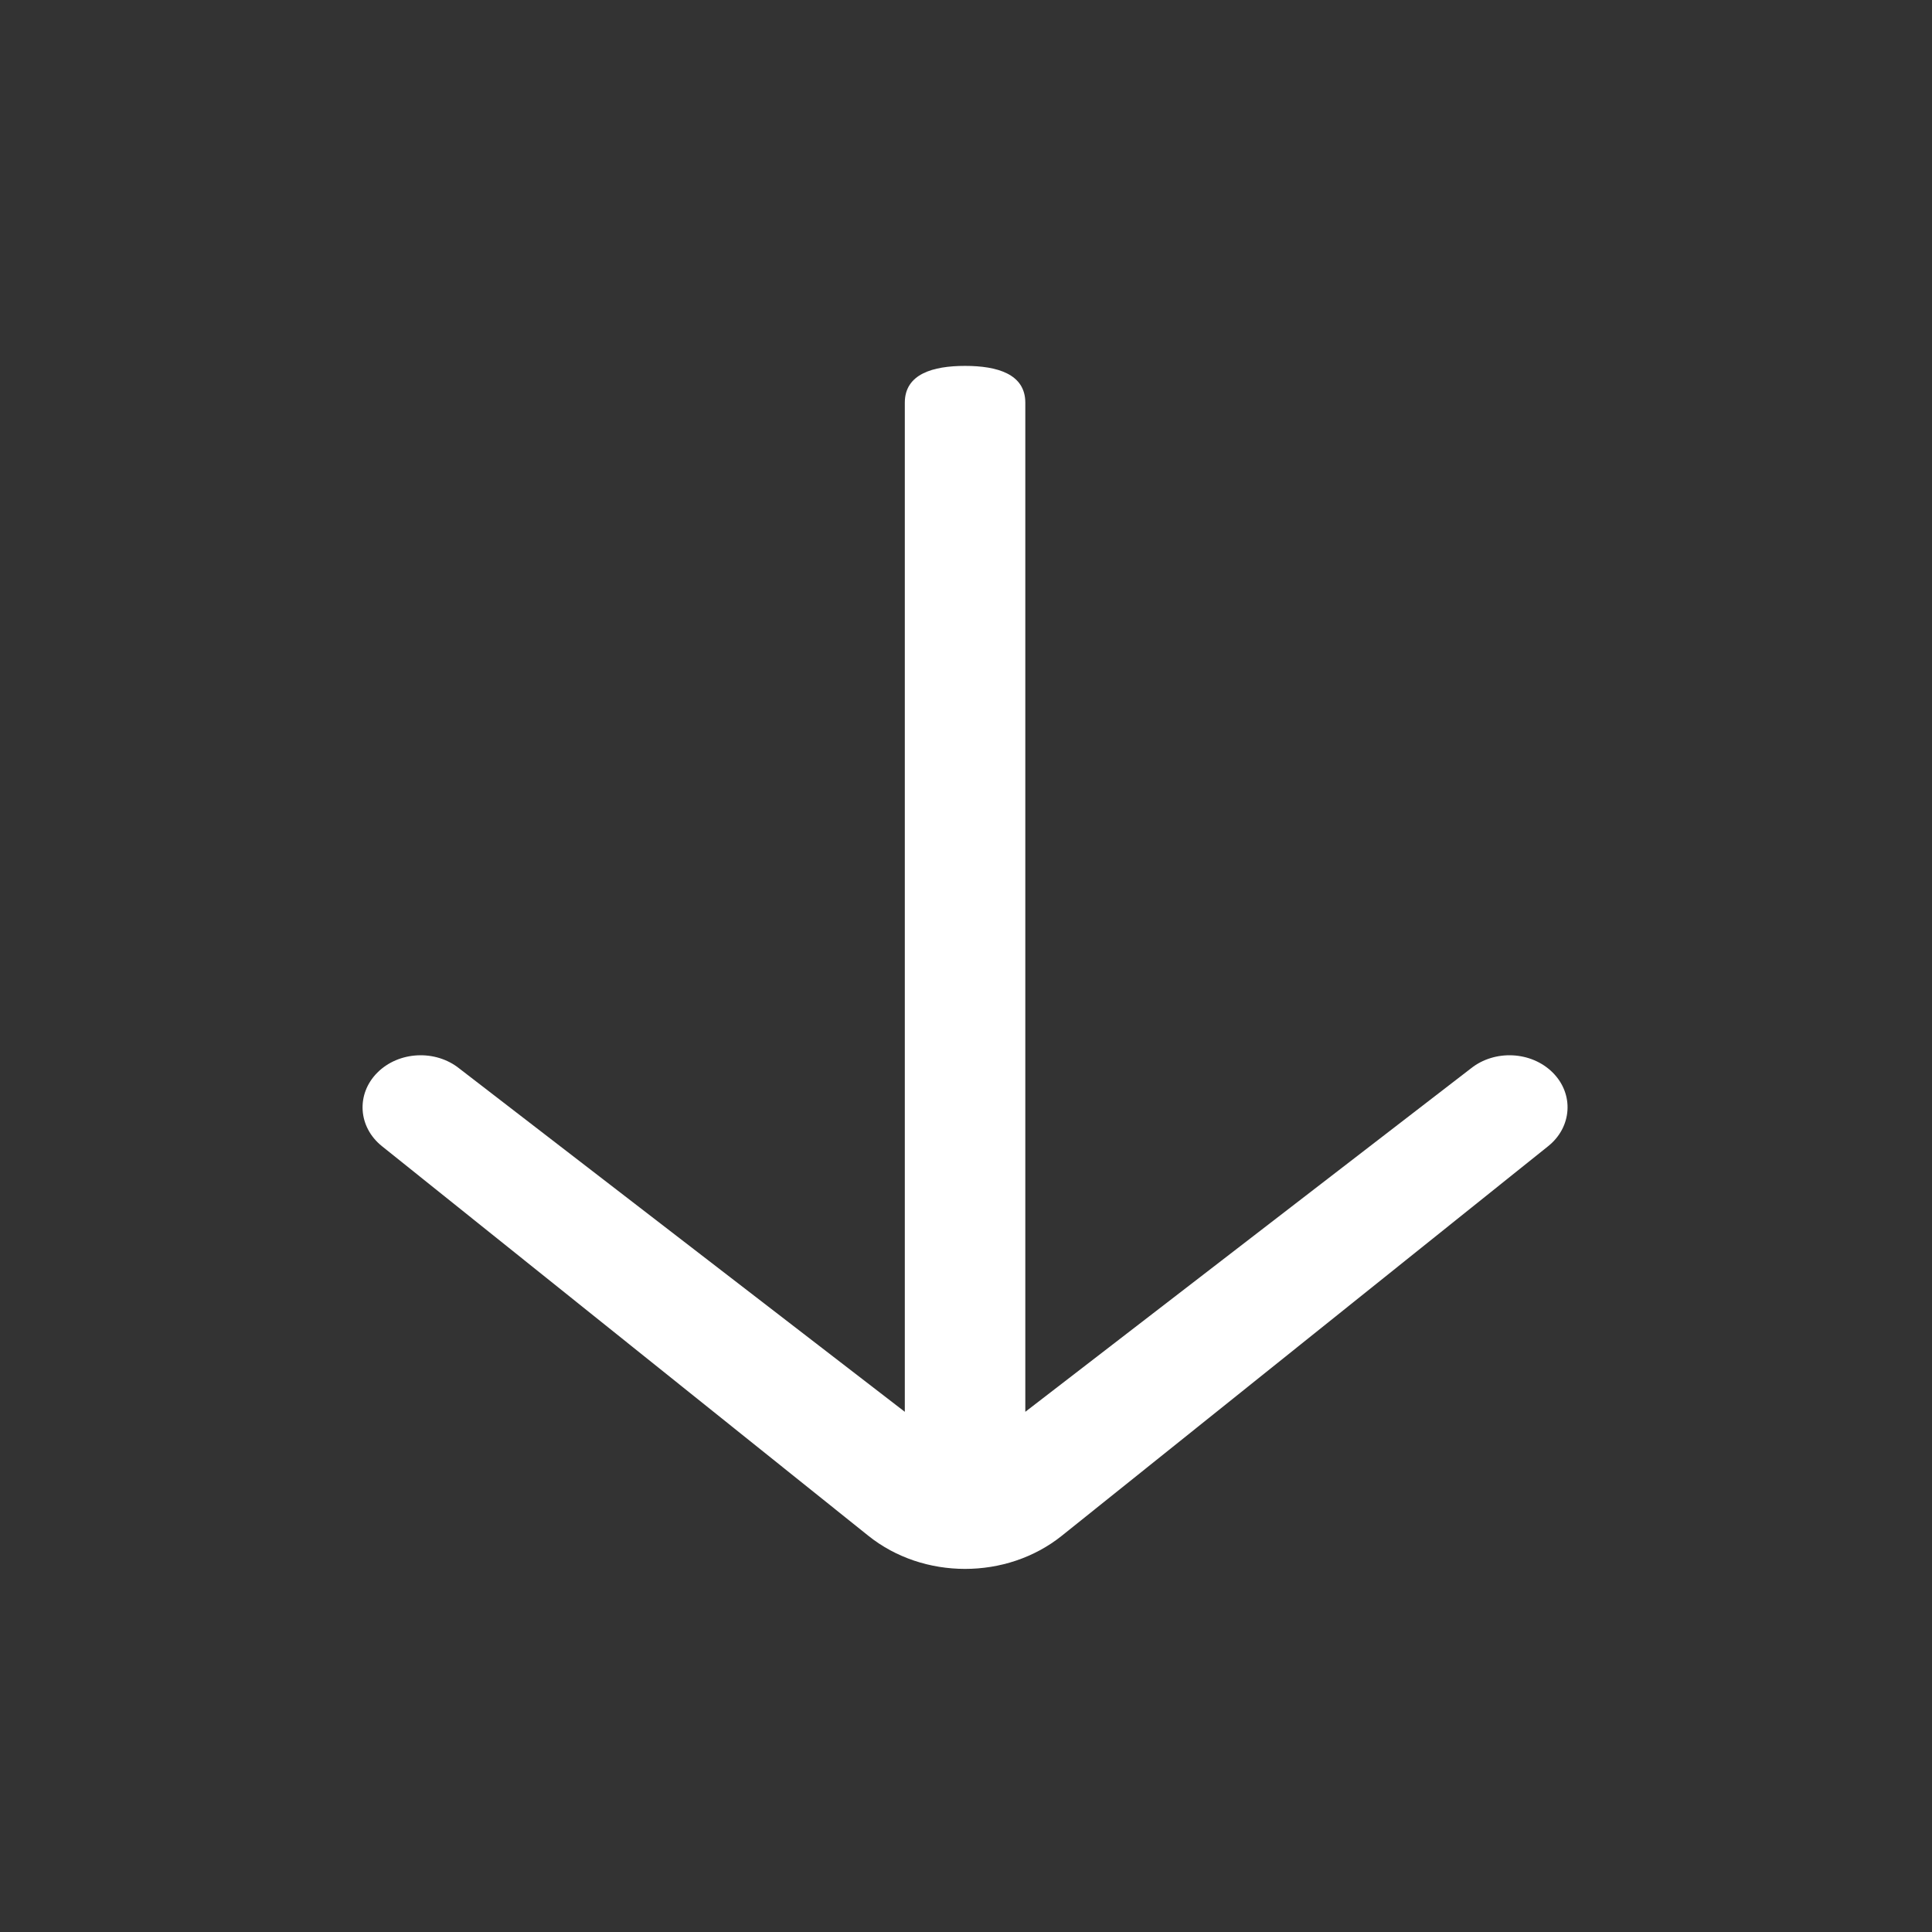 <?xml version="1.0" encoding="UTF-8" standalone="no"?>
<svg
   xmlns:osb="http://www.openswatchbook.org/uri/2009/osb"
   xmlns:dc="http://purl.org/dc/elements/1.1/"
   xmlns:cc="http://creativecommons.org/ns#"
   xmlns:rdf="http://www.w3.org/1999/02/22-rdf-syntax-ns#"
   xmlns:svg="http://www.w3.org/2000/svg"
   xmlns="http://www.w3.org/2000/svg"
   xmlns:xlink="http://www.w3.org/1999/xlink"
   version="1.1"
   id="svg2"
   viewBox="0 0 128 128"
   height="128"
   width="128">
  <rect x="0" y="0" width="128" height="128" fill="#333333" stroke="none"/>
  <defs
     id="defs4">
    <linearGradient
       osb:paint="solid"
       id="linearGradient4721">
      <stop
         id="stop4723"
         offset="0"
         style="stop-color:#000000;stop-opacity:0;" />
    </linearGradient>
    <linearGradient
       osb:paint="solid"
       id="linearGradient4147">
      <stop
         id="stop4149"
         offset="0"
         style="stop-color:#ffffff;stop-opacity:1;" />
    </linearGradient>
    <linearGradient
       xlink:href="#linearGradient4147"
       id="linearGradient4151"
       x1="0"
       y1="64"
       x2="128"
       y2="64"
       gradientUnits="userSpaceOnUse" />
    <filter
       style="color-interpolation-filters:sRGB"
       id="filter4778"
       x="-0.001"
       width="1.003"
       y="-0.001"
       height="1.002">
      <feGaussianBlur
         stdDeviation="0.124"
         id="feGaussianBlur4780" />
    </filter>
    <linearGradient
       xlink:href="#linearGradient4147"
       id="linearGradient4173"
       x1="0"
       y1="64"
       x2="128"
       y2="64"
       gradientUnits="userSpaceOnUse" />
    <filter
       style="color-interpolation-filters:sRGB"
       id="filter4778-8"
       x="-0.001"
       width="1.003"
       y="-0.001"
       height="1.002">
      <feGaussianBlur
         stdDeviation="0.124"
         id="feGaussianBlur4780-2" />
    </filter>
  </defs>
  <g
     transform="matrix(0,-0.166,0.162,0,-5.831,97.728)"
     id="g4787">
    <g
       id="g4747"
       transform="matrix(0.156,0,0,0.156,87.295,326.338)">
      <g
         id="g4319"
         transform="matrix(6.012,0,0,6.17,-1441.727,-1028.525)">
        <g
           id="g4277"
           transform="matrix(0,1.893,-1.7,0,671.469,-209.511)">
          <path
             style="fill:#ffffff"
             d="m 387.919,207.93 c -4.795,-5.367 -13.034,-5.834 -18.404,-1.038 l -99.993,85.939 0,-252.609 c 0,-7.197 -6.324,-9.208 -13.523,-9.208 -7.197,0 -13.523,2.009 -13.523,9.208 l 0,252.609 L 142.483,206.893 c -5.367,-4.796 -13.607,-4.328 -18.404,1.038 -4.794,5.369 -4.331,13.609 1.037,18.404 l 109.174,97.527 c 6.187,5.529 13.946,8.292 21.708,8.292 7.759,0 15.519,-2.763 21.708,-8.289 l 109.174,-97.53 c 5.37,-4.798 5.834,-13.038 1.039,-18.405 z"
             id="path4281" />
        </g>
        <g
           id="g4283" />
        <g
           id="g4285" />
        <g
           id="g4287" />
        <g
           id="g4289" />
        <g
           id="g4291" />
        <g
           id="g4293" />
        <g
           id="g4295" />
        <g
           id="g4297" />
        <g
           id="g4299" />
        <g
           id="g4301" />
        <g
           id="g4303" />
        <g
           id="g4305" />
        <g
           id="g4307" />
        <g
           id="g4309" />
        <g
           id="g4311" />
      </g>
    </g>
    <g
       id="g4751" />
    <g
       id="g4753" />
    <g
       id="g4755" />
    <g
       id="g4757" />
    <g
       id="g4759" />
    <g
       id="g4761" />
    <g
       id="g4763" />
    <g
       id="g4765" />
    <g
       id="g4767" />
    <g
       id="g4769" />
    <g
       id="g4771" />
    <g
       id="g4773" />
    <g
       id="g4775" />
    <g
       id="g4777" />
    <g
       id="g4779" />
  </g>
</svg>

